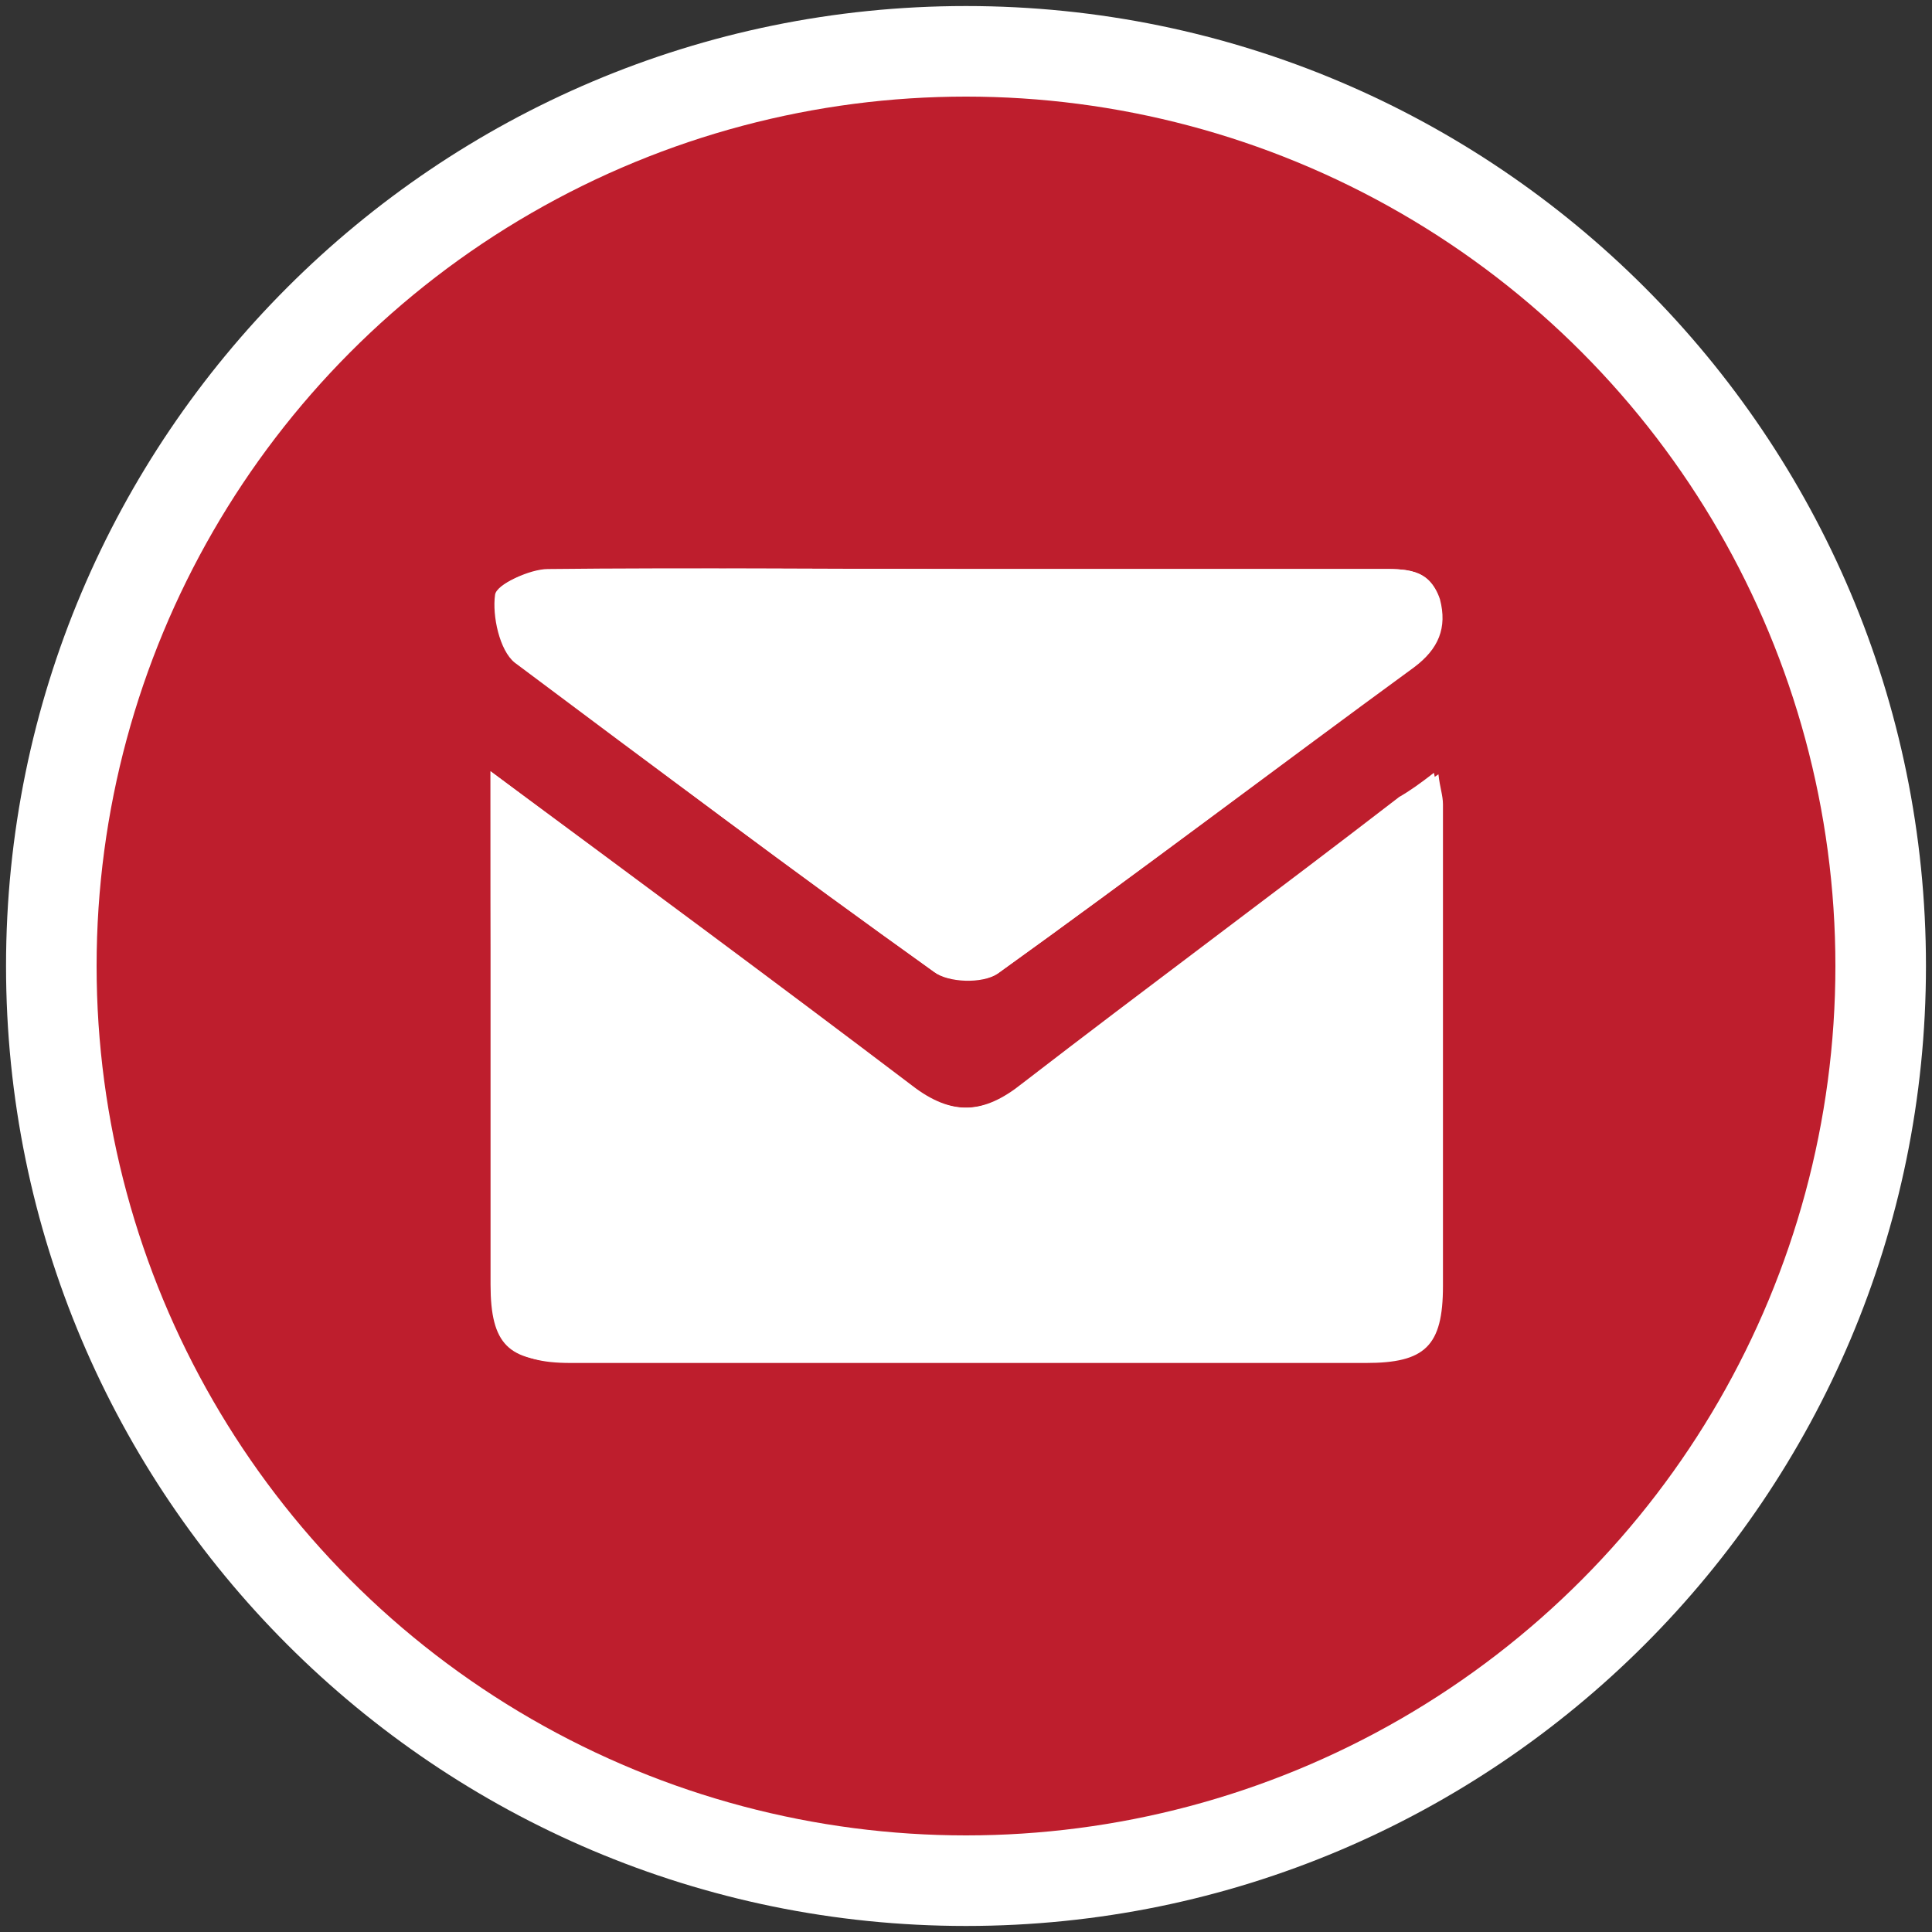 <?xml version="1.0" encoding="utf-8"?>
<!-- Generator: Adobe Illustrator 23.0.1, SVG Export Plug-In . SVG Version: 6.00 Build 0)  -->
<svg version="1.1" id="Layer_1" xmlns="http://www.w3.org/2000/svg" xmlns:xlink="http://www.w3.org/1999/xlink" x="0px" y="0px"
	 width="128px" height="128px" viewBox="0 0 128 128" style="enable-background:new 0 0 128 128;" xml:space="preserve">
<rect x="0" y="0" width="128" height="128" fill="#333333" stroke="none"/>
<style type="text/css">
	.st0{fill:#FFFFFF;}
	.st1{fill:#BE1E2D;}
</style>
<g>
	<path class="st0" d="M64,127.6C28.9,127.6,0.4,99.1,0.4,64S28.9,0.4,64,0.4s63.6,28.5,63.6,63.6S99.1,127.6,64,127.6z"/>
	<circle class="st1" cx="64" cy="64" r="57.6"/>
	<g>
		<path class="st0" d="M32.5,51.1c0,11.7,0,22.9,0,34c0,4,1.2,5.1,5,5.1c17.6,0,35.2,0,52.7,0c4,0,5.1-1.2,5.1-5.1
			c0-10.6,0-21.2,0-31.9c0-0.5-0.1-1.1-0.3-2c-0.9,0.7-1.6,1.2-2.3,1.6C84.4,59.2,76,65.4,67.7,71.8c-2.5,2-4.7,2.2-7.4,0.1
			C51.3,65,42.1,58.3,32.5,51.1z M64.1,37.7c-9.3,0-18.5-0.1-27.9,0.1c-1.2,0-3.3,0.9-3.4,1.6c-0.2,1.4,0.3,3.7,1.3,4.5
			c9.2,6.9,18.5,13.8,27.8,20.5c1,0.7,3.3,0.7,4.2,0.1c9.3-6.7,18.4-13.6,27.5-20.3c1.6-1.2,2.3-2.6,1.7-4.5c-0.5-2.1-2.3-2-4-2
			C82.3,37.7,73.2,37.7,64.1,37.7z"/>
		<path class="st0" d="M32.5,51.1c9.6,7.1,18.8,13.9,27.9,20.8c2.7,2.1,4.9,1.9,7.4-0.1c8.4-6.4,16.8-12.6,25.2-18.9
			c0.6-0.5,1.3-0.9,2.3-1.6c0.1,0.9,0.3,1.4,0.3,2c0,10.6,0,21.2,0,31.9c0,4-1.2,5.1-5.1,5.1c-17.6,0-35.2,0-52.7,0
			c-3.9,0-5-1.3-5-5.1C32.5,74,32.5,62.9,32.5,51.1z"/>
		<path class="st0" d="M64.1,37.7c9.1,0,18.2,0,27.3,0c1.6,0,3.3-0.1,4,2c0.5,1.9-0.1,3.3-1.7,4.5C84.4,51,75.3,57.9,66.1,64.5
			c-1,0.7-3.3,0.6-4.2-0.1c-9.4-6.7-18.6-13.6-27.7-20.6c-1-0.8-1.4-3.1-1.3-4.5c0.1-0.6,2.2-1.6,3.4-1.6
			C45.5,37.6,54.8,37.7,64.1,37.7z"/>
	</g>
</g>
</svg>
